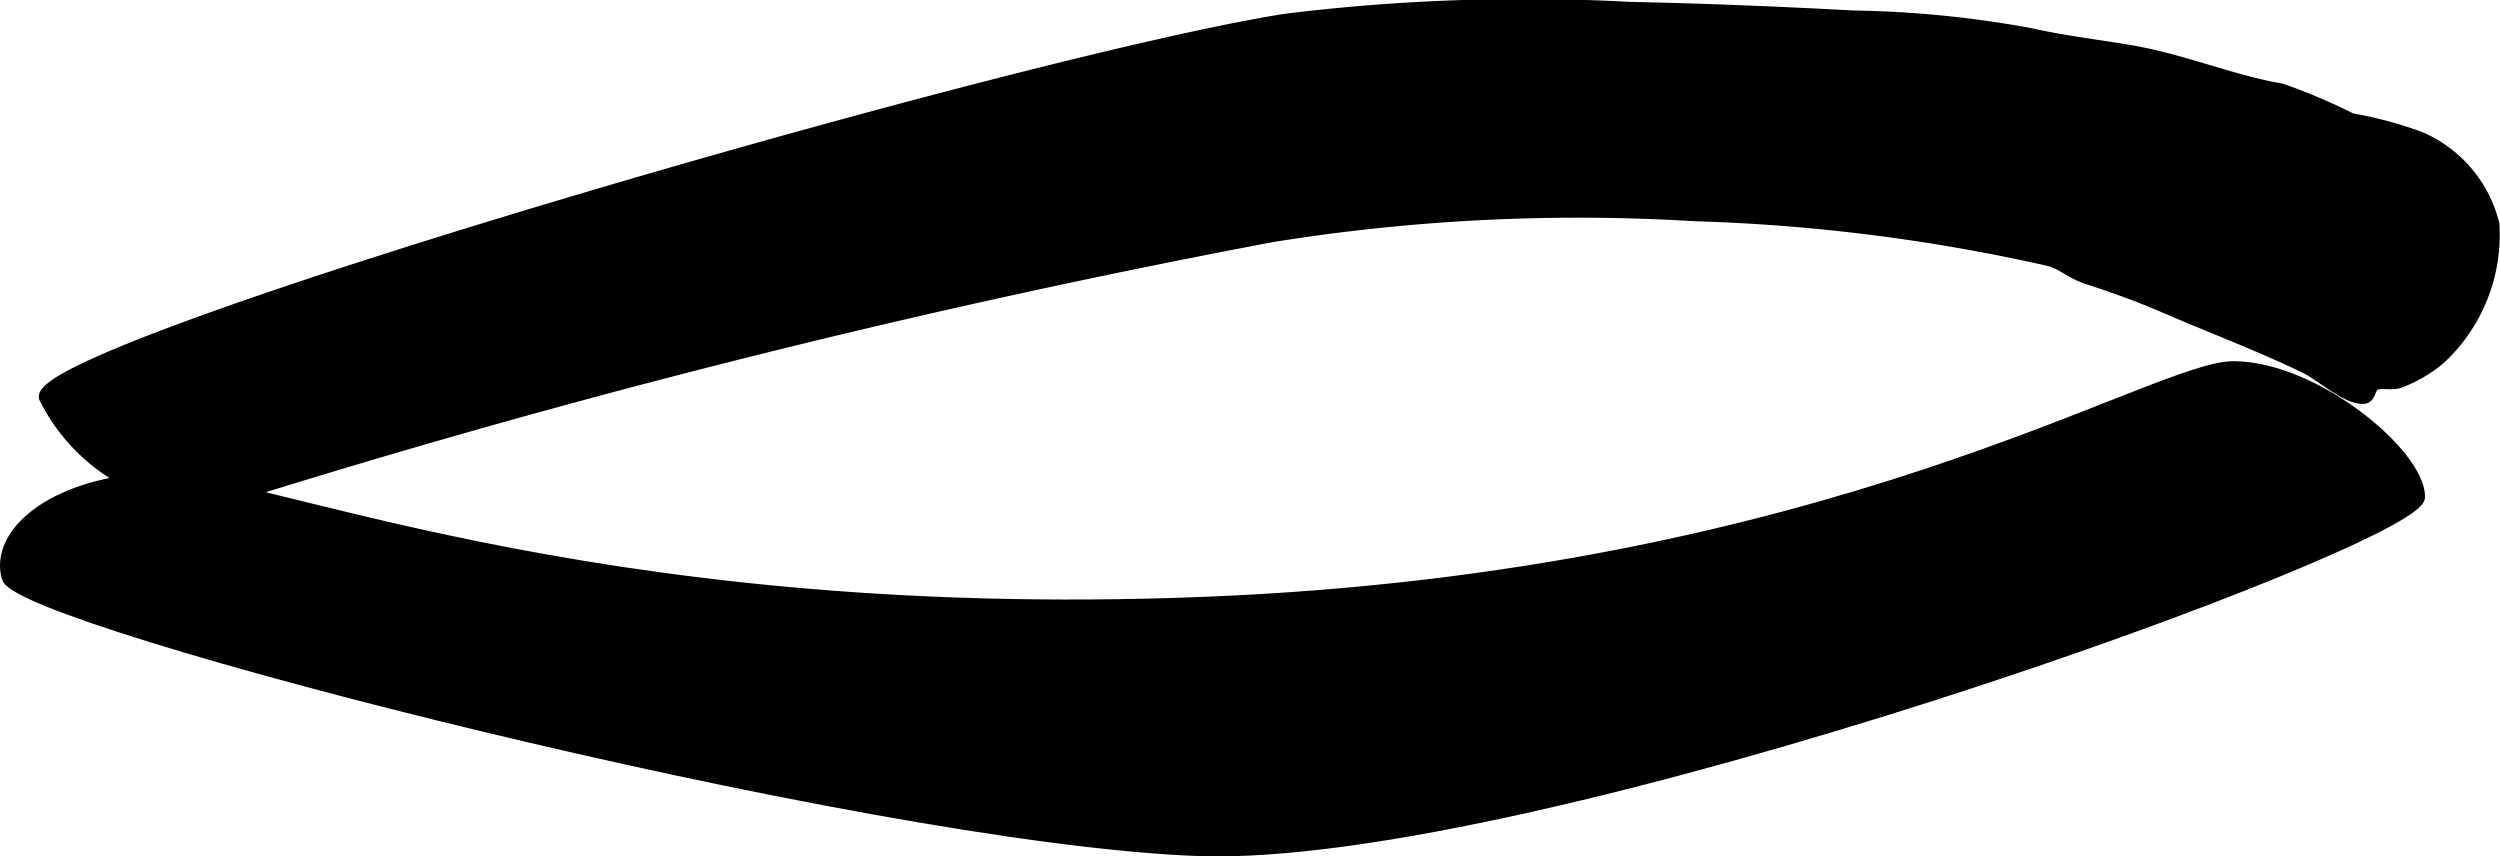 <?xml version="1.0" encoding="UTF-8"?>
<svg xmlns="http://www.w3.org/2000/svg"
     version="1.1"
     width="11.852mm"
     height="4.06mm"
     viewBox="0 0 33.597 11.509">
   <defs>
      <style type="text/css"><![CDATA[
      .a {
        stroke: #000;
        stroke-miterlimit: 10;
        stroke-width: 0.15px;
        fill-rule: evenodd;
      }
    ]]></style>
   </defs>
   <path class="a"
         d="M.098,7.763c-.167-.584.583-1.25,1.917-1.334s5.75,2,14.166,1.667S28.932,4.929,30.015,4.929s2.5,1.167,2.5,1.75-11.917,4.917-16.417,4.75S.265,8.346.098,7.763Z"/>
   <path class="a"
         d="M.598,5.346a2.561,2.561,0,0,0,2.25,1.417,122.866,122.866,0,0,1,14.25-3.584,25.918,25.918,0,0,1,5.676-.281,24.92,24.92,0,0,1,4.77.605c.156.041.308.177.489.236.365.118.7.238,1.063.395.604.262,1.282.515,1.898.817.204.1.555.423.775.401.091-.009.073-.146.155-.184.07-.032.227.005.317-.026a1.863,1.863,0,0,0,.547-.317,2.272,2.272,0,0,0,.726-1.814,1.718,1.718,0,0,0-1-1.171,5.493,5.493,0,0,0-.914-.244,7.833,7.833,0,0,0-.94-.399c-.657-.111-1.339-.402-2.057-.521-.45-.075-.897-.128-1.337-.228a14.346,14.346,0,0,0-2.357-.232c-1.003-.054-2.007-.095-3.011-.116a26.224,26.224,0,0,0-4.634.161C13.598.846.432,4.679.598,5.346Z"/>
</svg>
